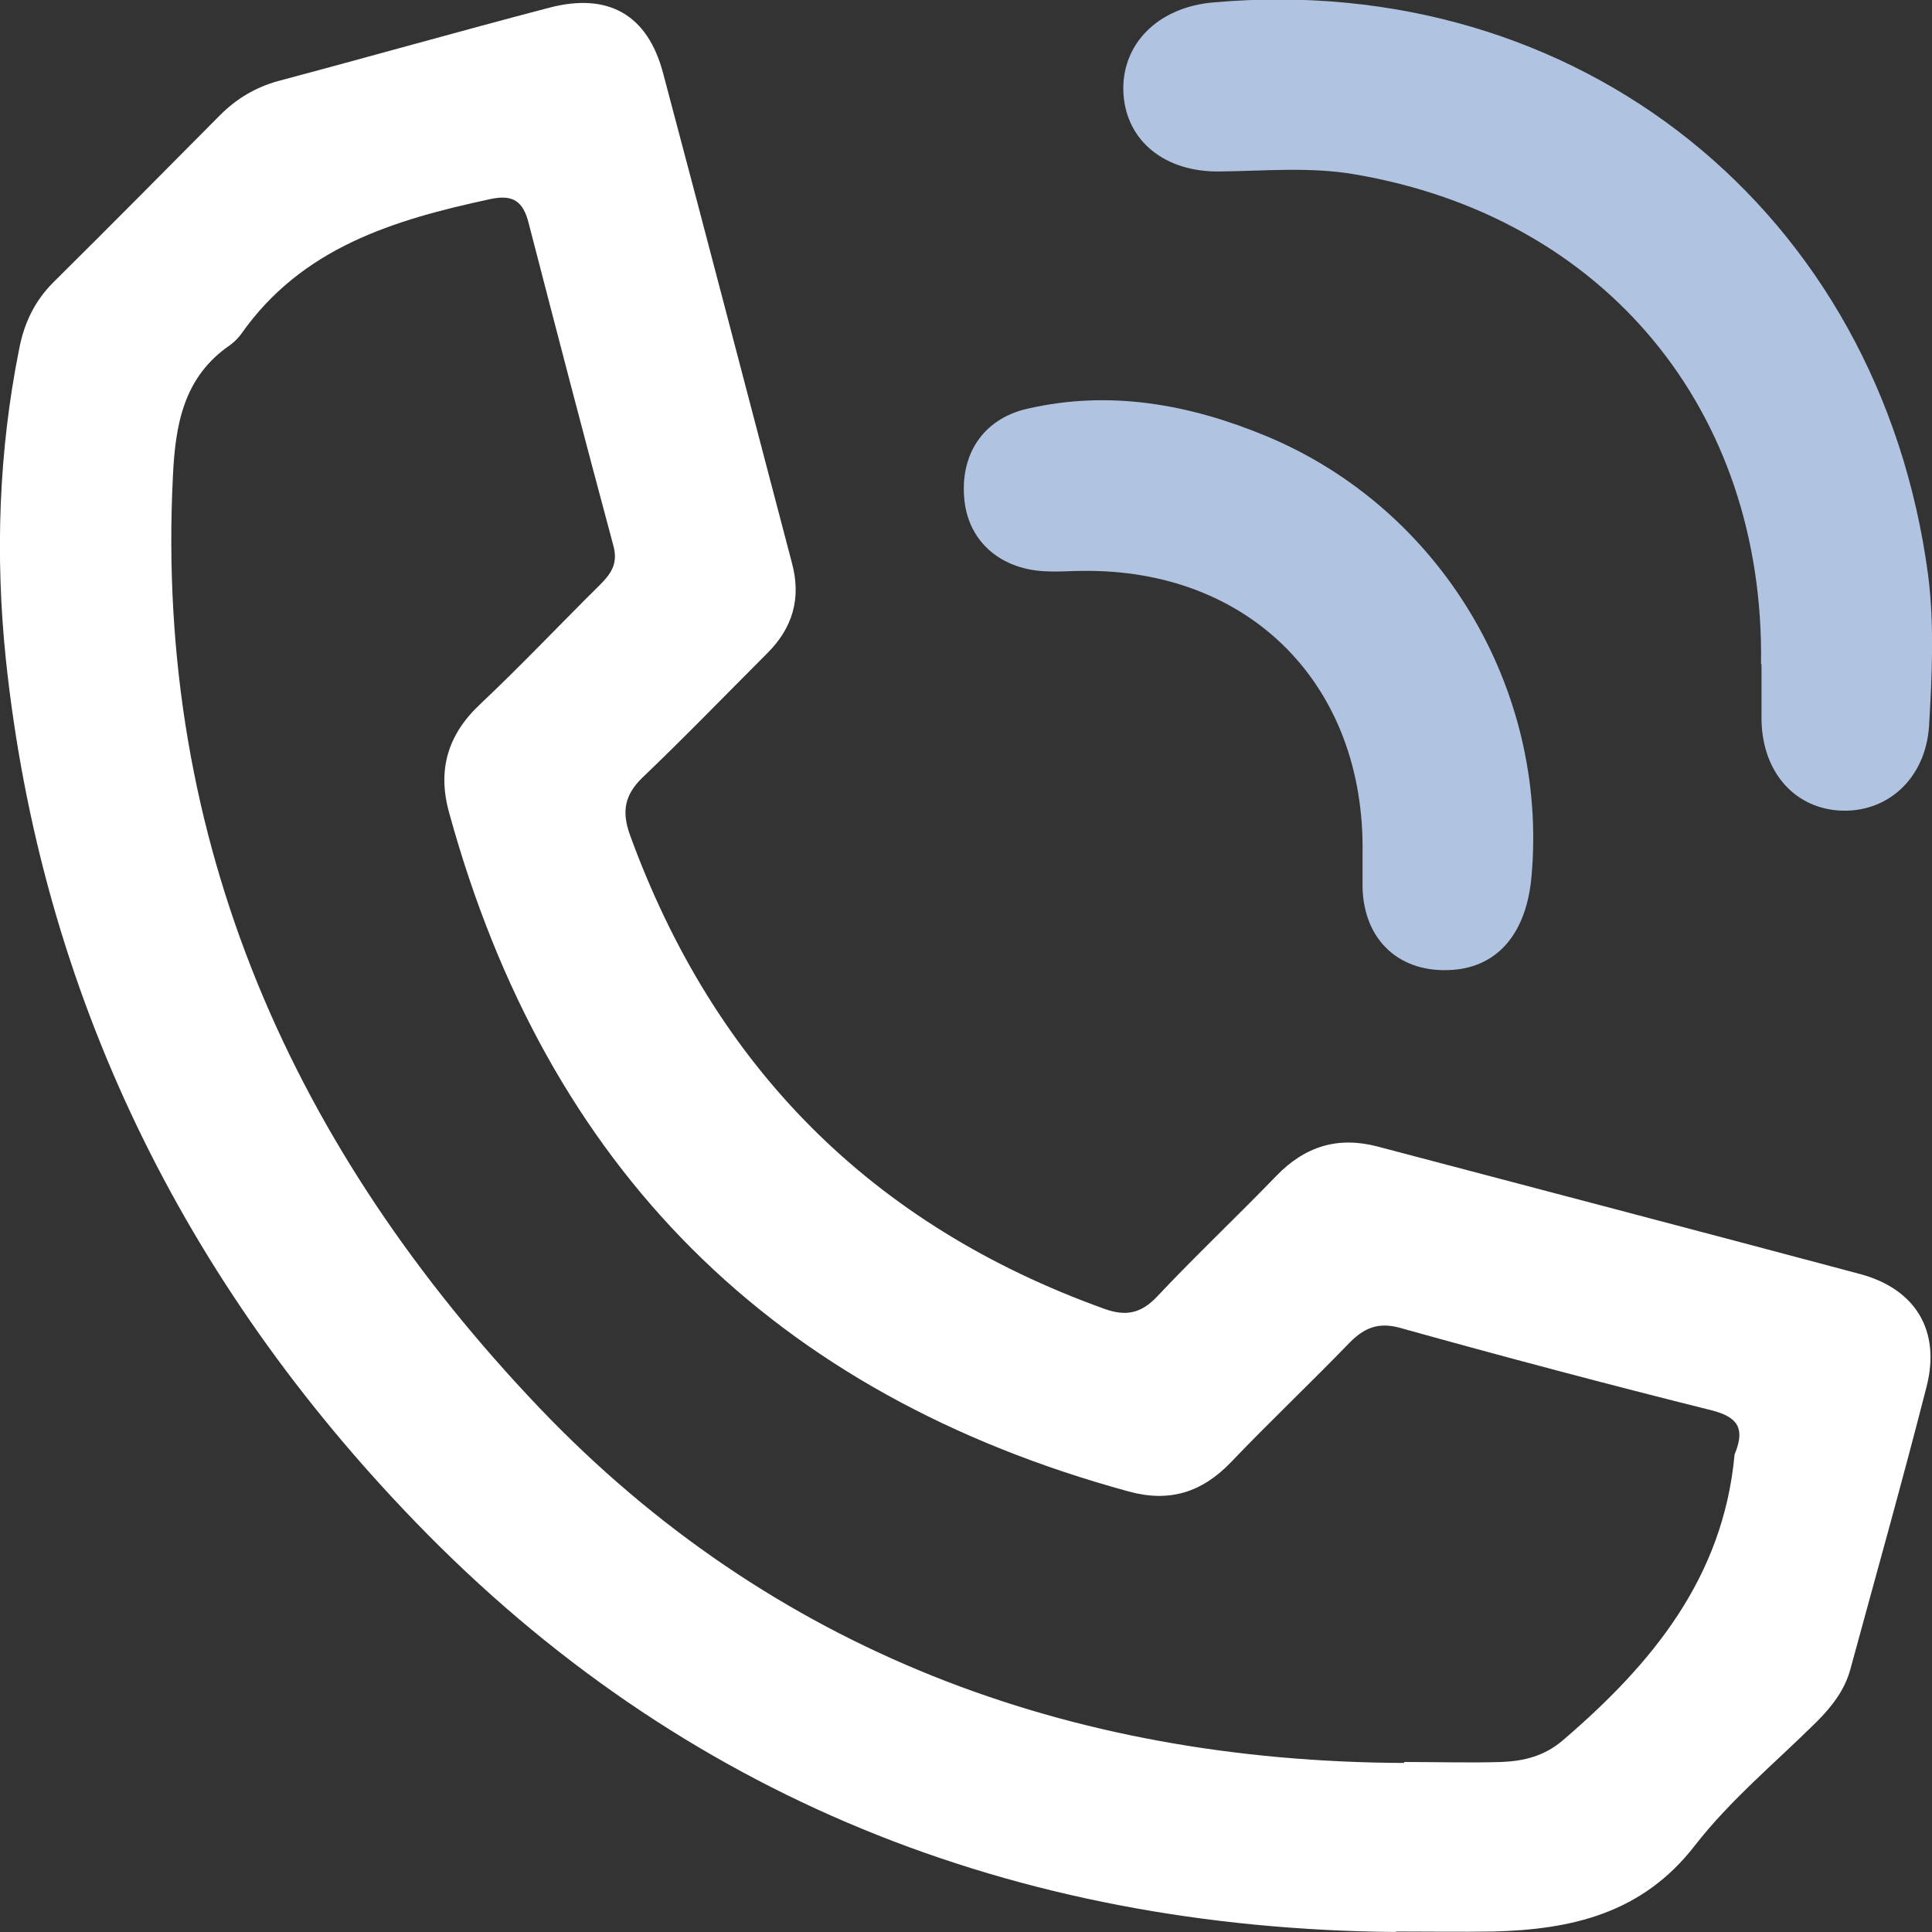 <?xml version="1.0" encoding="UTF-8"?>
<svg id="_Слой_2" data-name="Слой 2" xmlns="http://www.w3.org/2000/svg" viewBox="0 0 40 40">
  <rect x="0" y="0" width="40" height="40" fill="#333333" stroke="none"/>
  <defs>
    <style>
      .cls-1 {
        fill: #fff;
      }

      .cls-1, .cls-2 {
        stroke-width: 0px;
      }

      .cls-2 {
        fill: #b0c3e1;
      }
    </style>
  </defs>
  <g id="_Слой_1-2" data-name="Слой 1">
    <g>
      <path class="cls-1" d="m28.91,40c-7.91-.07-14.8-2.79-20.3-8.48C3.81,26.56.85,20.58.12,13.64-.1,11.51-.03,9.34.4,7.21c.1-.52.32-.98.7-1.36,1.16-1.15,2.31-2.31,3.46-3.47.34-.34.73-.57,1.19-.7,1.88-.5,3.75-1.03,5.62-1.52,1.22-.32,2.04.14,2.36,1.36.9,3.38,1.78,6.77,2.67,10.15.19.72.01,1.33-.51,1.85-.86.86-1.71,1.74-2.59,2.58-.37.36-.43.7-.26,1.18,1.75,4.81,5.01,8.09,9.83,9.82.45.16.76.09,1.09-.26.8-.85,1.65-1.65,2.46-2.49.6-.62,1.28-.83,2.11-.61,3.33.88,6.66,1.75,9.99,2.64,1.14.31,1.66,1.17,1.37,2.32-.5,1.96-1.05,3.91-1.58,5.86-.12.44-.39.78-.71,1.1-.85.84-1.78,1.61-2.51,2.55-1.09,1.41-2.56,1.74-4.18,1.78-.67.01-1.35,0-2.02,0Zm.16-3.52c.67,0,1.35.02,2.02,0,.46-.02.89-.12,1.28-.46,1.83-1.57,3.3-3.35,3.54-5.88,0-.03.01-.05.02-.07.19-.49.06-.73-.49-.87-2.16-.54-4.31-1.11-6.46-1.71-.44-.12-.73,0-1.03.3-.81.84-1.66,1.64-2.47,2.49-.6.62-1.27.83-2.11.6-7.36-2.01-12.05-6.69-14.07-14.05-.25-.89-.03-1.62.64-2.25.85-.8,1.65-1.65,2.48-2.47.23-.23.38-.44.28-.81-.6-2.23-1.18-4.46-1.76-6.7-.11-.42-.31-.58-.78-.48-2,.43-3.91,1-5.17,2.8-.06.08-.14.16-.22.22-.97.66-1.14,1.65-1.19,2.72-.38,7.58,2.51,13.96,7.59,19.29,4.8,5.03,10.95,7.32,17.9,7.35Z"/>
      <path class="cls-2" d="m36.46,13.75c.08-5.26-3.24-9.26-8.41-10.14-.92-.16-1.86-.07-2.79-.06-1.14.02-1.94-.63-2-1.61-.06-1.01.7-1.79,1.86-1.89,7.56-.67,13.8,4.32,14.8,11.86.13,1.02.08,2.07.02,3.11-.07,1.12-.89,1.83-1.88,1.76-.95-.07-1.6-.85-1.59-1.94,0-.36,0-.73,0-1.09Z"/>
      <path class="cls-2" d="m28.21,17.68c.06-3.49-2.33-5.91-5.81-5.86-.23,0-.47.02-.7.01-.95-.02-1.63-.59-1.73-1.45-.11-.95.37-1.71,1.31-1.92,1.7-.39,3.35-.09,4.94.57,3.6,1.5,5.83,5.22,5.49,9.1-.1,1.18-.69,1.88-1.63,1.95-1.09.08-1.84-.6-1.87-1.7,0-.23,0-.47,0-.7Z"/>
    </g>
  </g>
</svg>